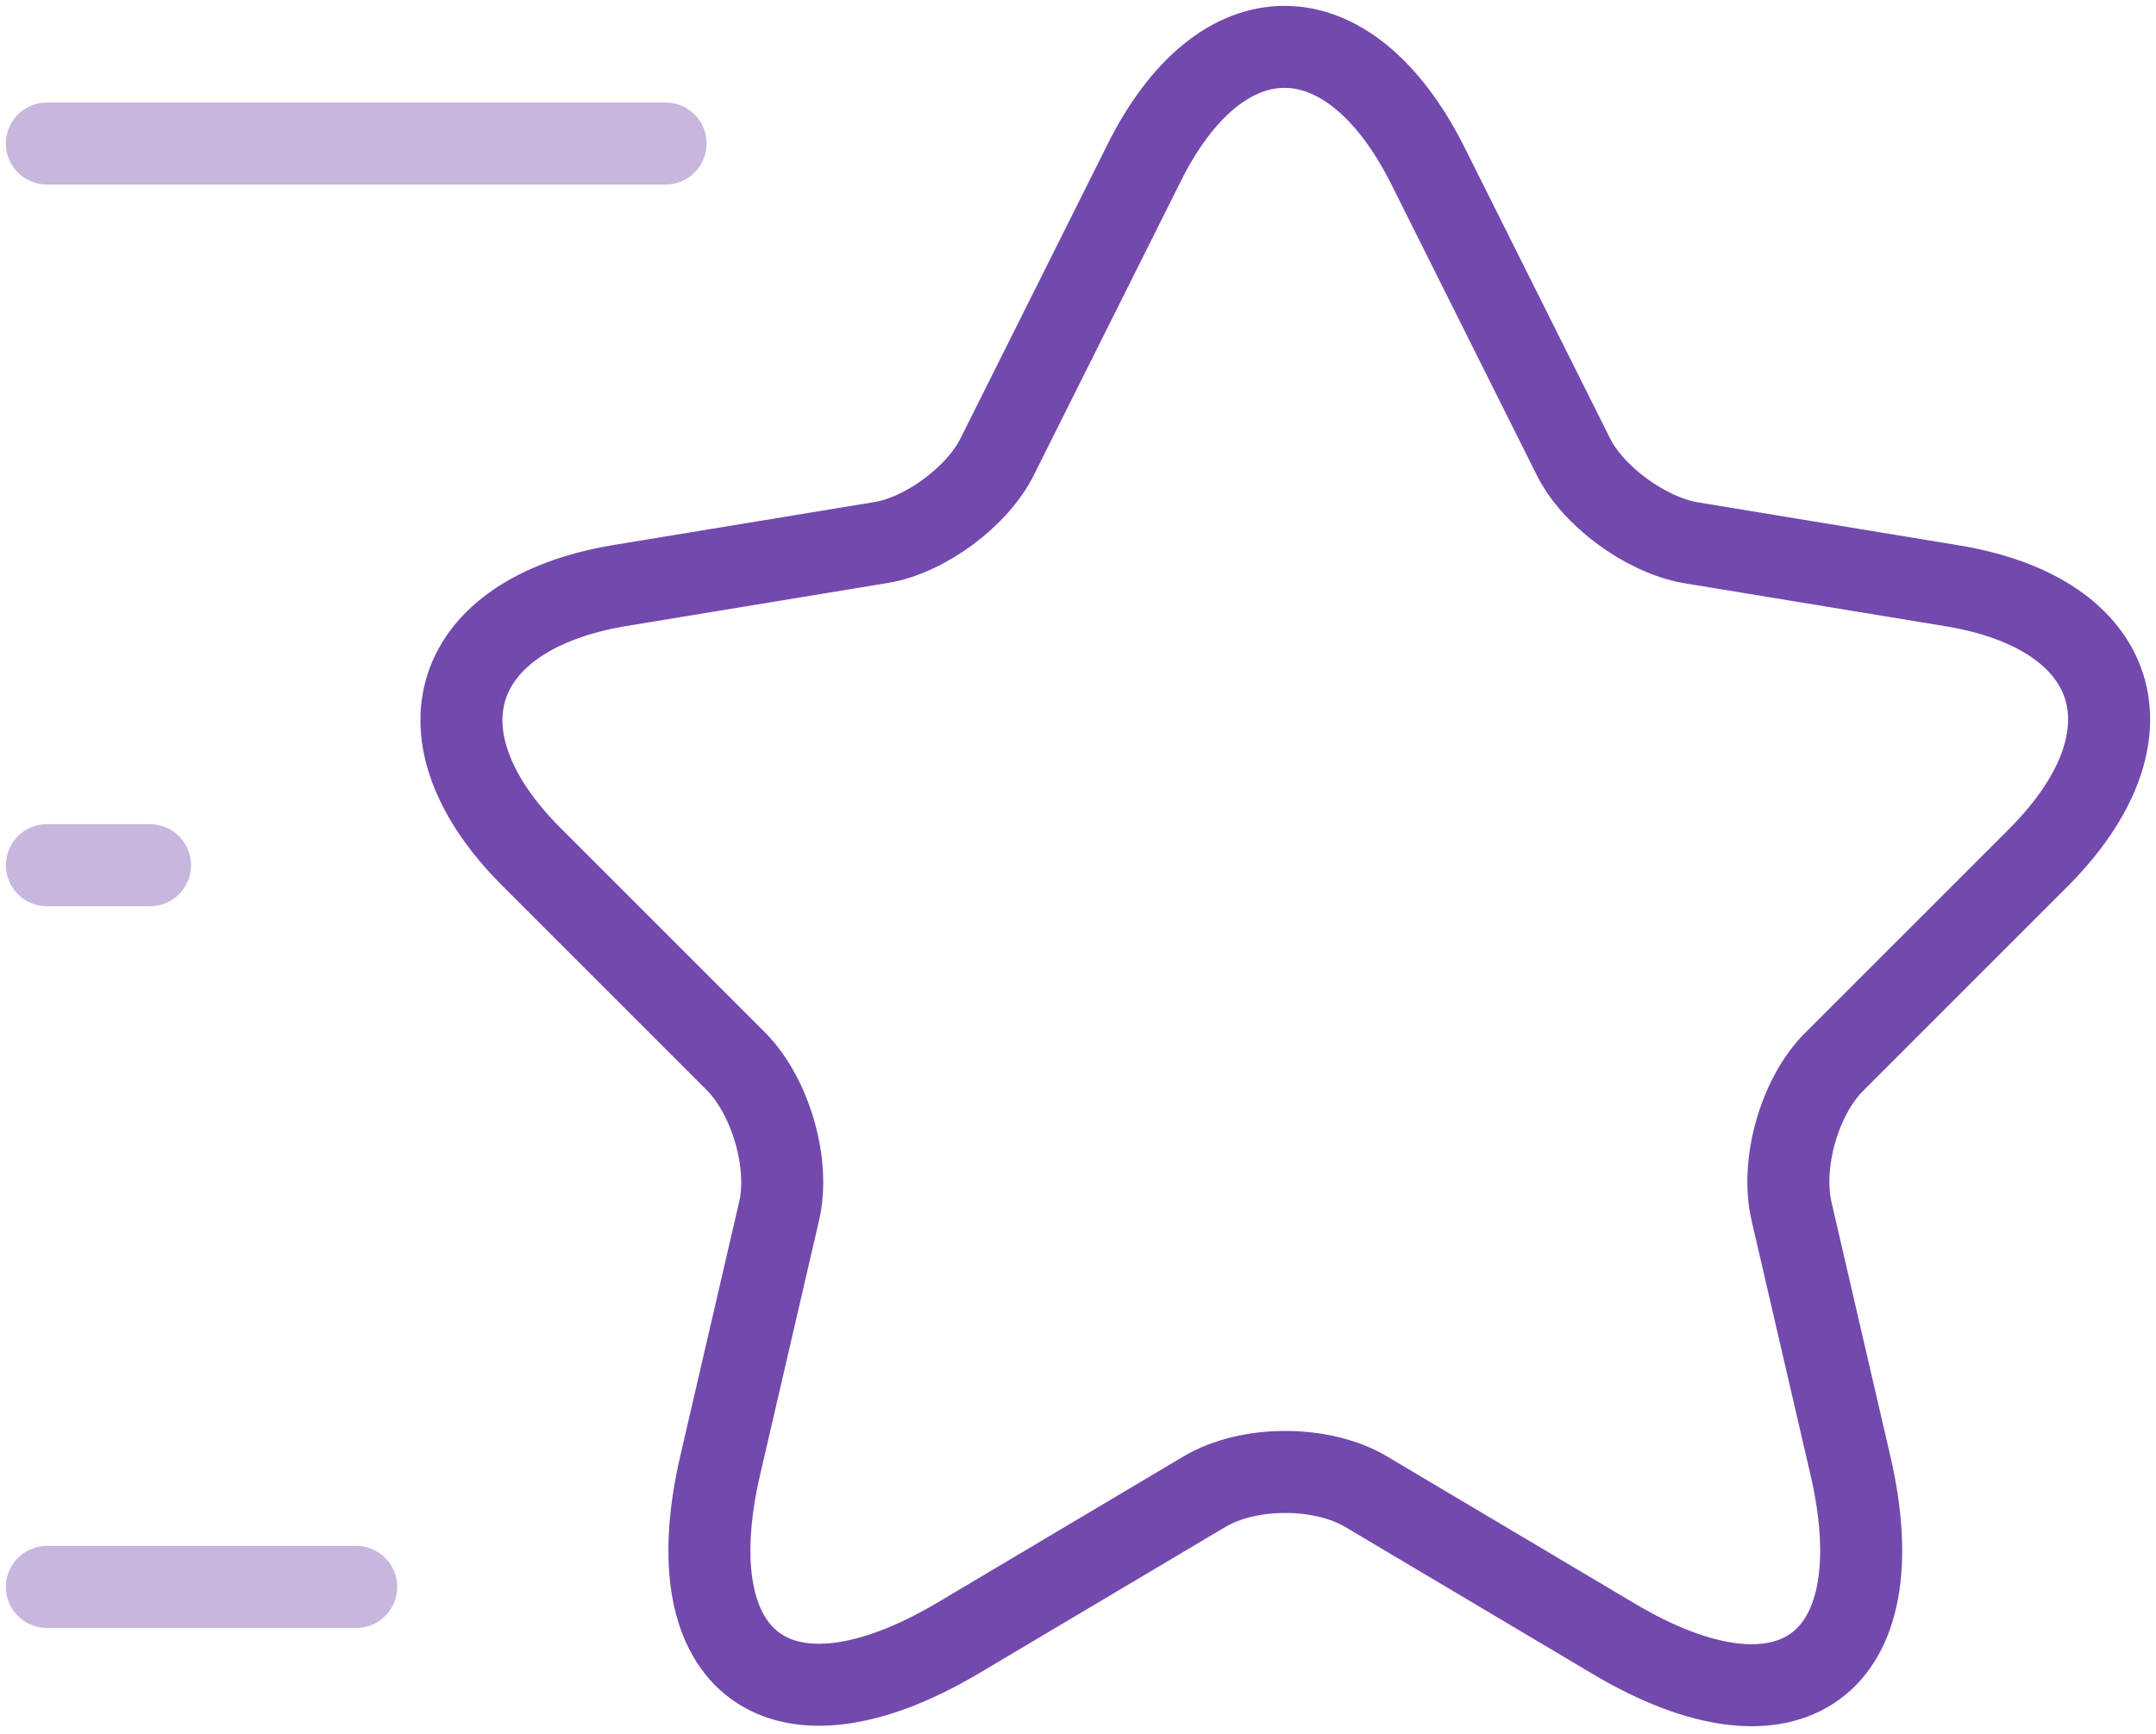 <svg width="92" height="74" viewBox="0 0 92 74" fill="none" xmlns="http://www.w3.org/2000/svg">
<path d="M60.918 7.049L67.122 19.457C67.958 21.174 70.202 22.802 72.094 23.154L83.314 25.002C90.486 26.19 92.159 31.382 87.01 36.574L78.254 45.33C76.802 46.782 75.966 49.642 76.45 51.71L78.958 62.535C80.938 71.071 76.362 74.415 68.838 69.927L58.322 63.679C56.429 62.535 53.261 62.535 51.369 63.679L40.853 69.927C33.329 74.371 28.753 71.071 30.733 62.535L33.241 51.71C33.725 49.686 32.889 46.826 31.437 45.33L22.681 36.574C17.532 31.426 19.204 26.234 26.377 25.002L37.597 23.154C39.489 22.846 41.733 21.174 42.569 19.457L48.773 7.049C52.073 0.317 57.53 0.317 60.918 7.049Z" stroke="#7349AD" stroke-width="3.5" stroke-linecap="round" stroke-linejoin="round"/>
<path opacity="0.4" d="M28.401 6.125H2M15.2 67.727H2M6.4 36.926H2" stroke="#7349AD" stroke-width="3.5" stroke-linecap="round" stroke-linejoin="round"/>
</svg>
